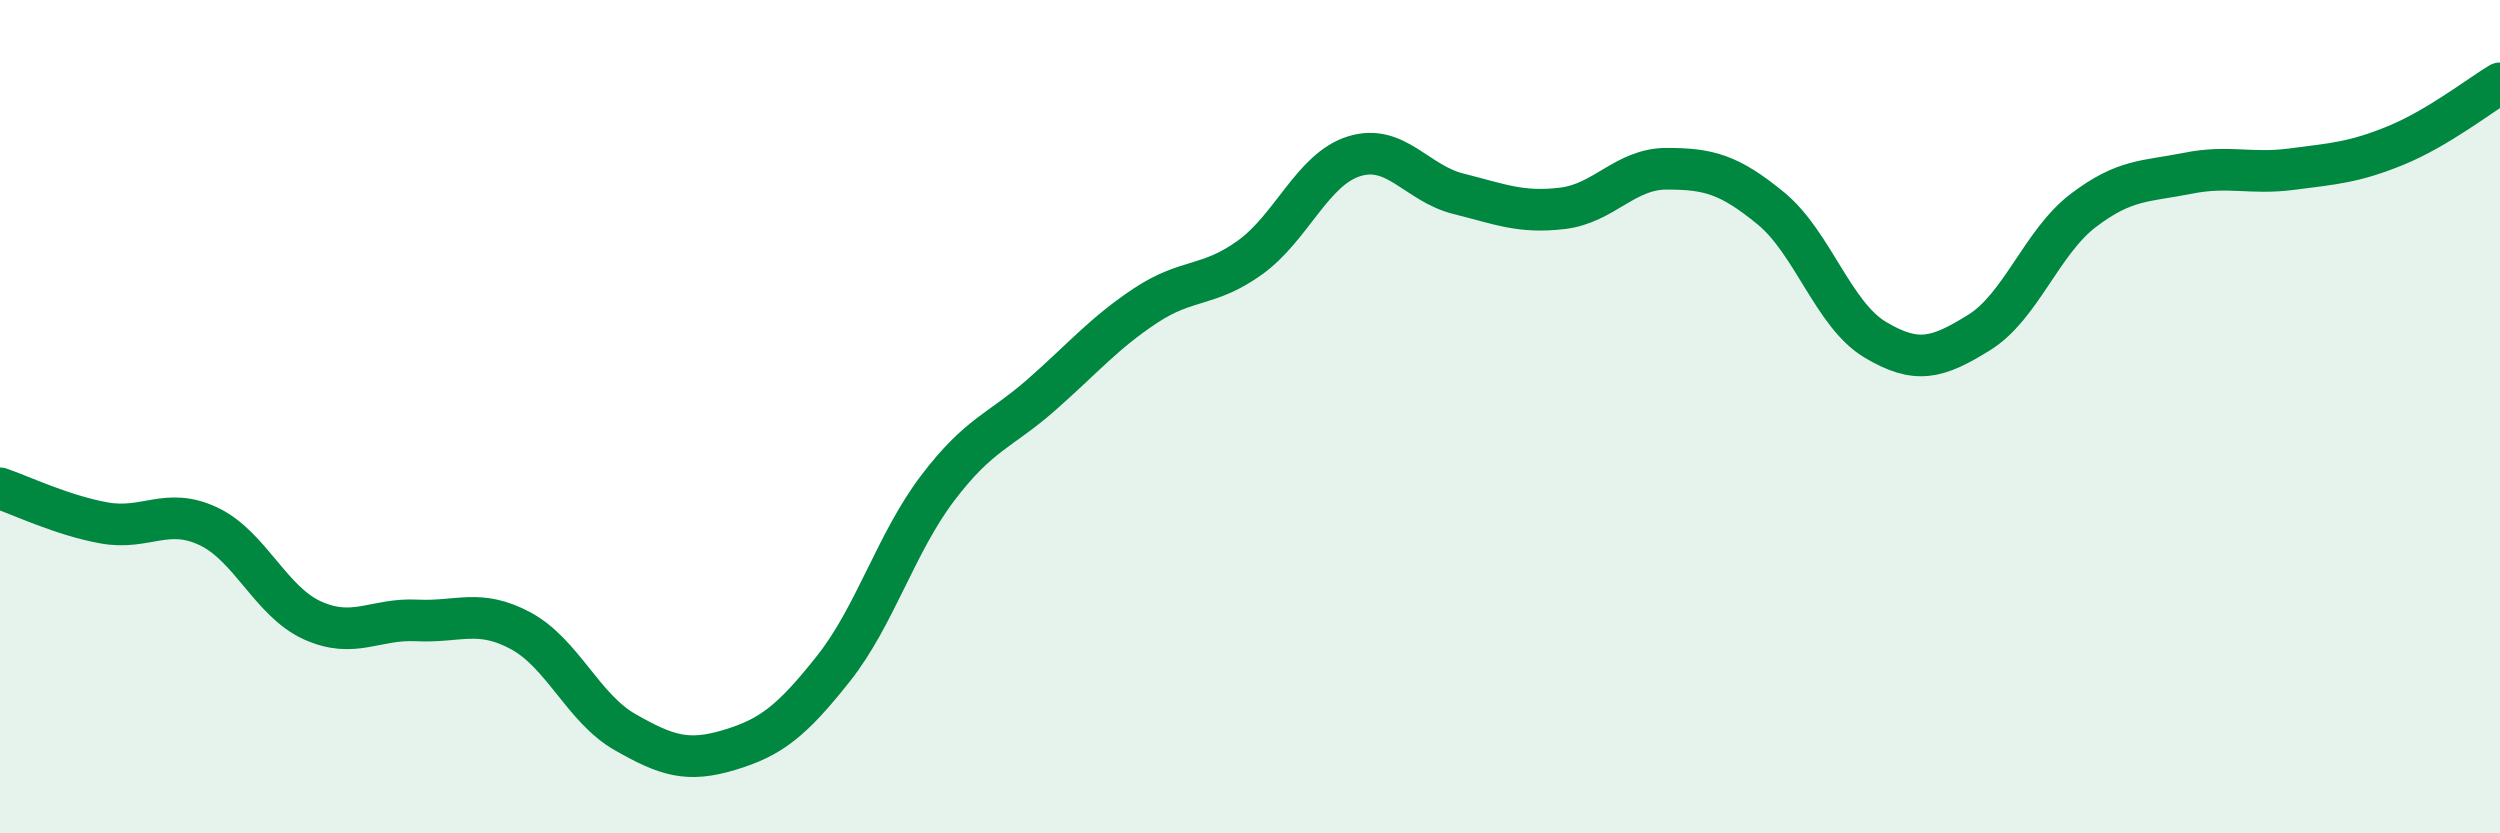 
    <svg width="60" height="20" viewBox="0 0 60 20" xmlns="http://www.w3.org/2000/svg">
      <path
        d="M 0,11.72 C 0.5,11.89 1.5,12.37 2.5,12.55 C 3.5,12.73 4,12.16 5,12.63 C 6,13.1 6.5,14.44 7.5,14.89 C 8.5,15.34 9,14.84 10,14.89 C 11,14.94 11.5,14.6 12.5,15.14 C 13.5,15.68 14,17 15,17.57 C 16,18.14 16.5,18.3 17.5,18 C 18.5,17.7 19,17.31 20,16.05 C 21,14.79 21.5,13.04 22.5,11.72 C 23.5,10.4 24,10.35 25,9.47 C 26,8.59 26.5,7.99 27.5,7.33 C 28.5,6.67 29,6.9 30,6.18 C 31,5.46 31.5,4.06 32.5,3.75 C 33.5,3.44 34,4.4 35,4.65 C 36,4.9 36.5,5.12 37.5,5 C 38.5,4.88 39,4.05 40,4.05 C 41,4.05 41.5,4.18 42.5,5 C 43.5,5.82 44,7.55 45,8.15 C 46,8.75 46.5,8.6 47.5,7.98 C 48.5,7.36 49,5.81 50,5.05 C 51,4.29 51.5,4.36 52.5,4.16 C 53.5,3.96 54,4.19 55,4.06 C 56,3.93 56.5,3.9 57.5,3.49 C 58.5,3.08 59.5,2.3 60,2L60 20L0 20Z"
        fill="#008740"
        opacity="0.1"
        stroke-linecap="round"
        stroke-linejoin="round"
      />
      <path
        d="M 0,11.72 C 0.5,11.89 1.5,12.37 2.5,12.55 C 3.5,12.73 4,12.16 5,12.63 C 6,13.1 6.5,14.44 7.5,14.89 C 8.5,15.34 9,14.84 10,14.89 C 11,14.94 11.5,14.6 12.5,15.14 C 13.5,15.68 14,17 15,17.57 C 16,18.14 16.5,18.3 17.5,18 C 18.5,17.7 19,17.31 20,16.05 C 21,14.79 21.5,13.04 22.5,11.72 C 23.5,10.4 24,10.35 25,9.47 C 26,8.59 26.5,7.99 27.5,7.33 C 28.5,6.67 29,6.9 30,6.18 C 31,5.46 31.5,4.06 32.5,3.75 C 33.5,3.44 34,4.4 35,4.65 C 36,4.9 36.5,5.12 37.5,5 C 38.5,4.88 39,4.05 40,4.05 C 41,4.05 41.5,4.18 42.5,5 C 43.5,5.82 44,7.55 45,8.15 C 46,8.75 46.5,8.6 47.5,7.98 C 48.5,7.36 49,5.81 50,5.05 C 51,4.29 51.5,4.36 52.5,4.16 C 53.5,3.96 54,4.19 55,4.06 C 56,3.93 56.5,3.9 57.5,3.49 C 58.5,3.08 59.5,2.3 60,2"
        stroke="#008740"
        stroke-width="1"
        fill="none"
        stroke-linecap="round"
        stroke-linejoin="round"
      />
    </svg>
  